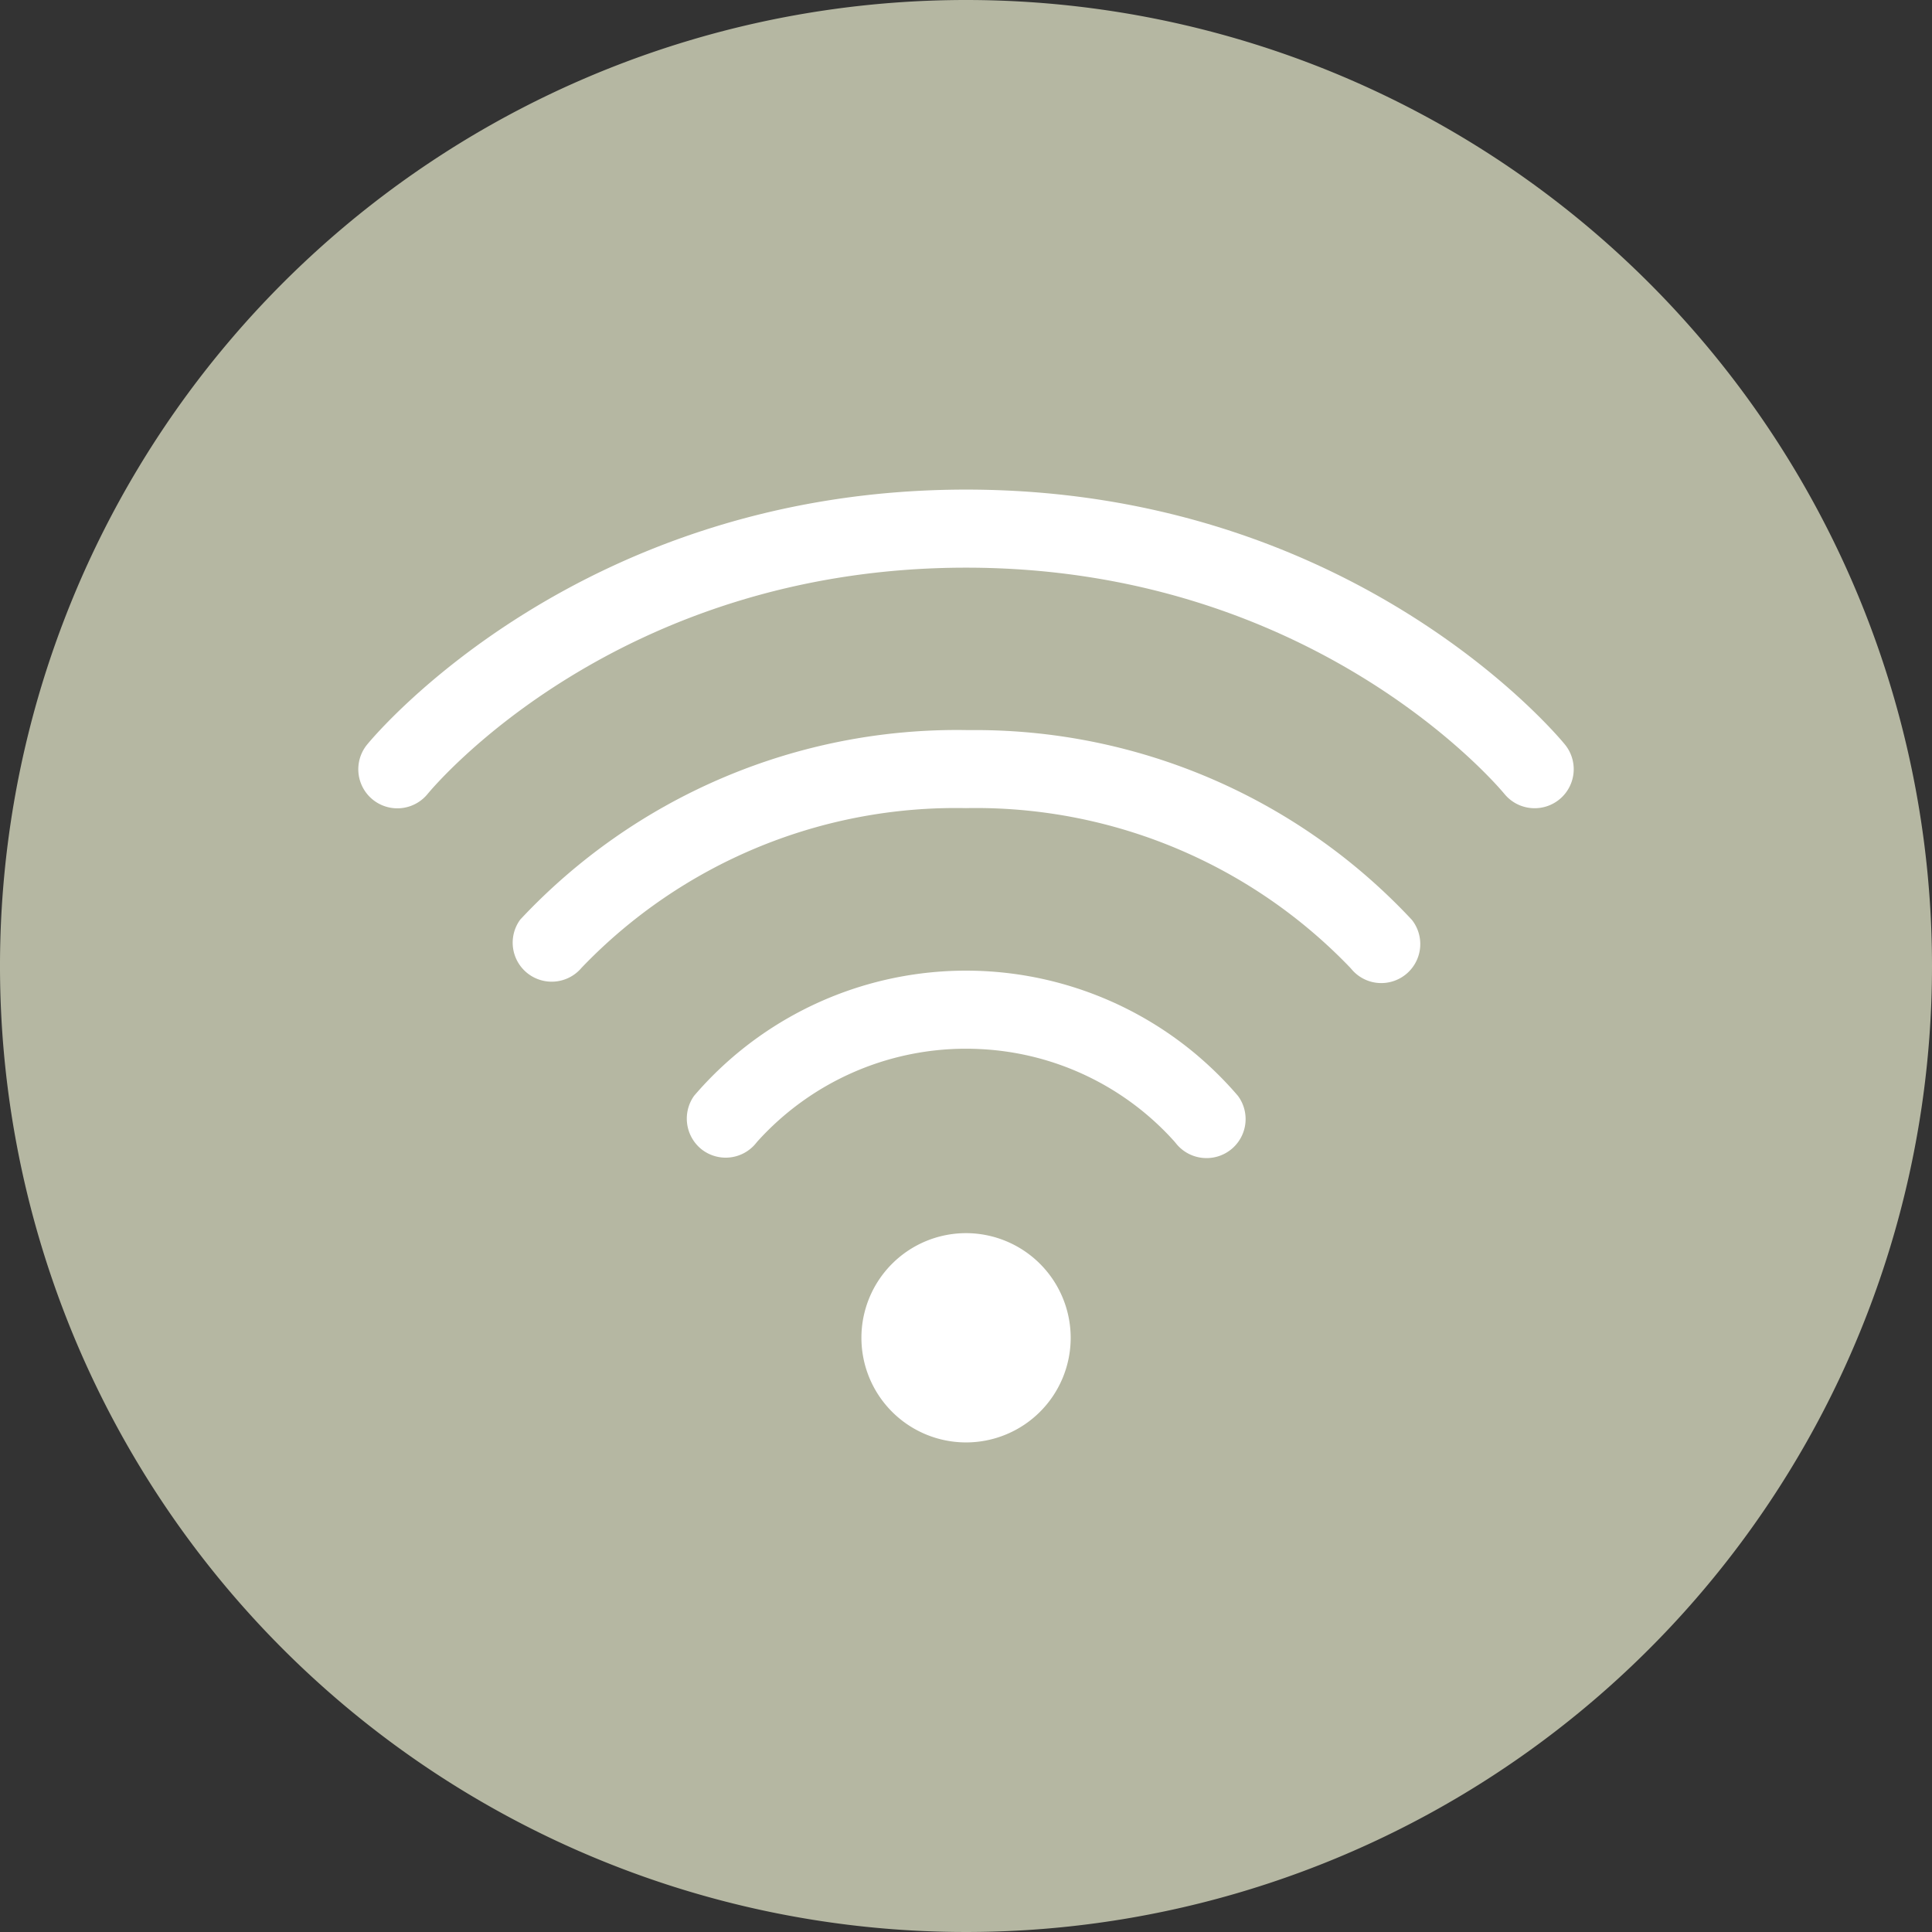 <?xml version="1.0" encoding="UTF-8"?>
<svg xmlns="http://www.w3.org/2000/svg" xmlns:xlink="http://www.w3.org/1999/xlink" id="Raggruppa_206" data-name="Raggruppa 206" width="113" height="113" viewBox="0 0 113 113">
  <rect x="0" y="0" width="113" height="113" fill="#333333" stroke="none"/>
  <defs>
    <clipPath id="clip-path">
      <rect id="Rettangolo_286" data-name="Rettangolo 286" width="113" height="113" fill="none"></rect>
    </clipPath>
  </defs>
  <g id="Raggruppa_204" data-name="Raggruppa 204" clip-path="url(#clip-path)">
    <path id="Tracciato_3675" data-name="Tracciato 3675" d="M113,56.5A56.5,56.5,0,1,1,56.5,0,56.5,56.5,0,0,1,113,56.5" transform="translate(0 0)" fill="#b5b7a2"></path>
    <path id="Tracciato_3676" data-name="Tracciato 3676" d="M75.983,55.253c-22.54,0-34.527,14.3-35.027,14.908a2.283,2.283,0,0,0,3.529,2.9c.446-.542,11.132-13.242,31.5-13.242,20.285,0,31.04,12.694,31.487,13.234a2.276,2.276,0,0,0,1.765.835h.005a2.282,2.282,0,0,0,1.766-3.728c-.5-.609-12.45-14.907-35.023-14.907" transform="translate(-19.48 -26.617)" fill="#fff"></path>
    <path id="Tracciato_3677" data-name="Tracciato 3677" d="M84.952,82.392c-.181,0-.361,0-.542,0a34.959,34.959,0,0,0-26.1,11.085,2.282,2.282,0,0,0,3.556,2.854l.041-.046a30.3,30.3,0,0,1,22.475-9.328q.3-.006.6-.006a30.348,30.348,0,0,1,21.865,9.332l.074.083a2.271,2.271,0,0,0,1.752.824h0a2.283,2.283,0,0,0,1.79-3.695A34.927,34.927,0,0,0,84.952,82.392" transform="translate(-27.882 -39.691)" fill="#fff"></path>
    <path id="Tracciato_3678" data-name="Tracciato 3678" d="M107.413,114.537a20.937,20.937,0,0,0-29.48,2.324,2.3,2.3,0,0,0,.439,3.13,2.281,2.281,0,0,0,3.2-.382l.067-.08a16.428,16.428,0,0,1,12.173-5.423q.431,0,.866.022a16.311,16.311,0,0,1,11.345,5.4l.077.092a2.284,2.284,0,0,0,1.8.883h.009a2.282,2.282,0,0,0,1.836-3.637,21.041,21.041,0,0,0-2.335-2.33" transform="translate(-37.337 -52.768)" fill="#fff"></path>
    <path id="Tracciato_3679" data-name="Tracciato 3679" d="M103.335,139.165a6.12,6.12,0,1,0,6.12,6.12,6.127,6.127,0,0,0-6.12-6.12" transform="translate(-46.832 -67.04)" fill="#fff"></path>
  </g>
</svg>
